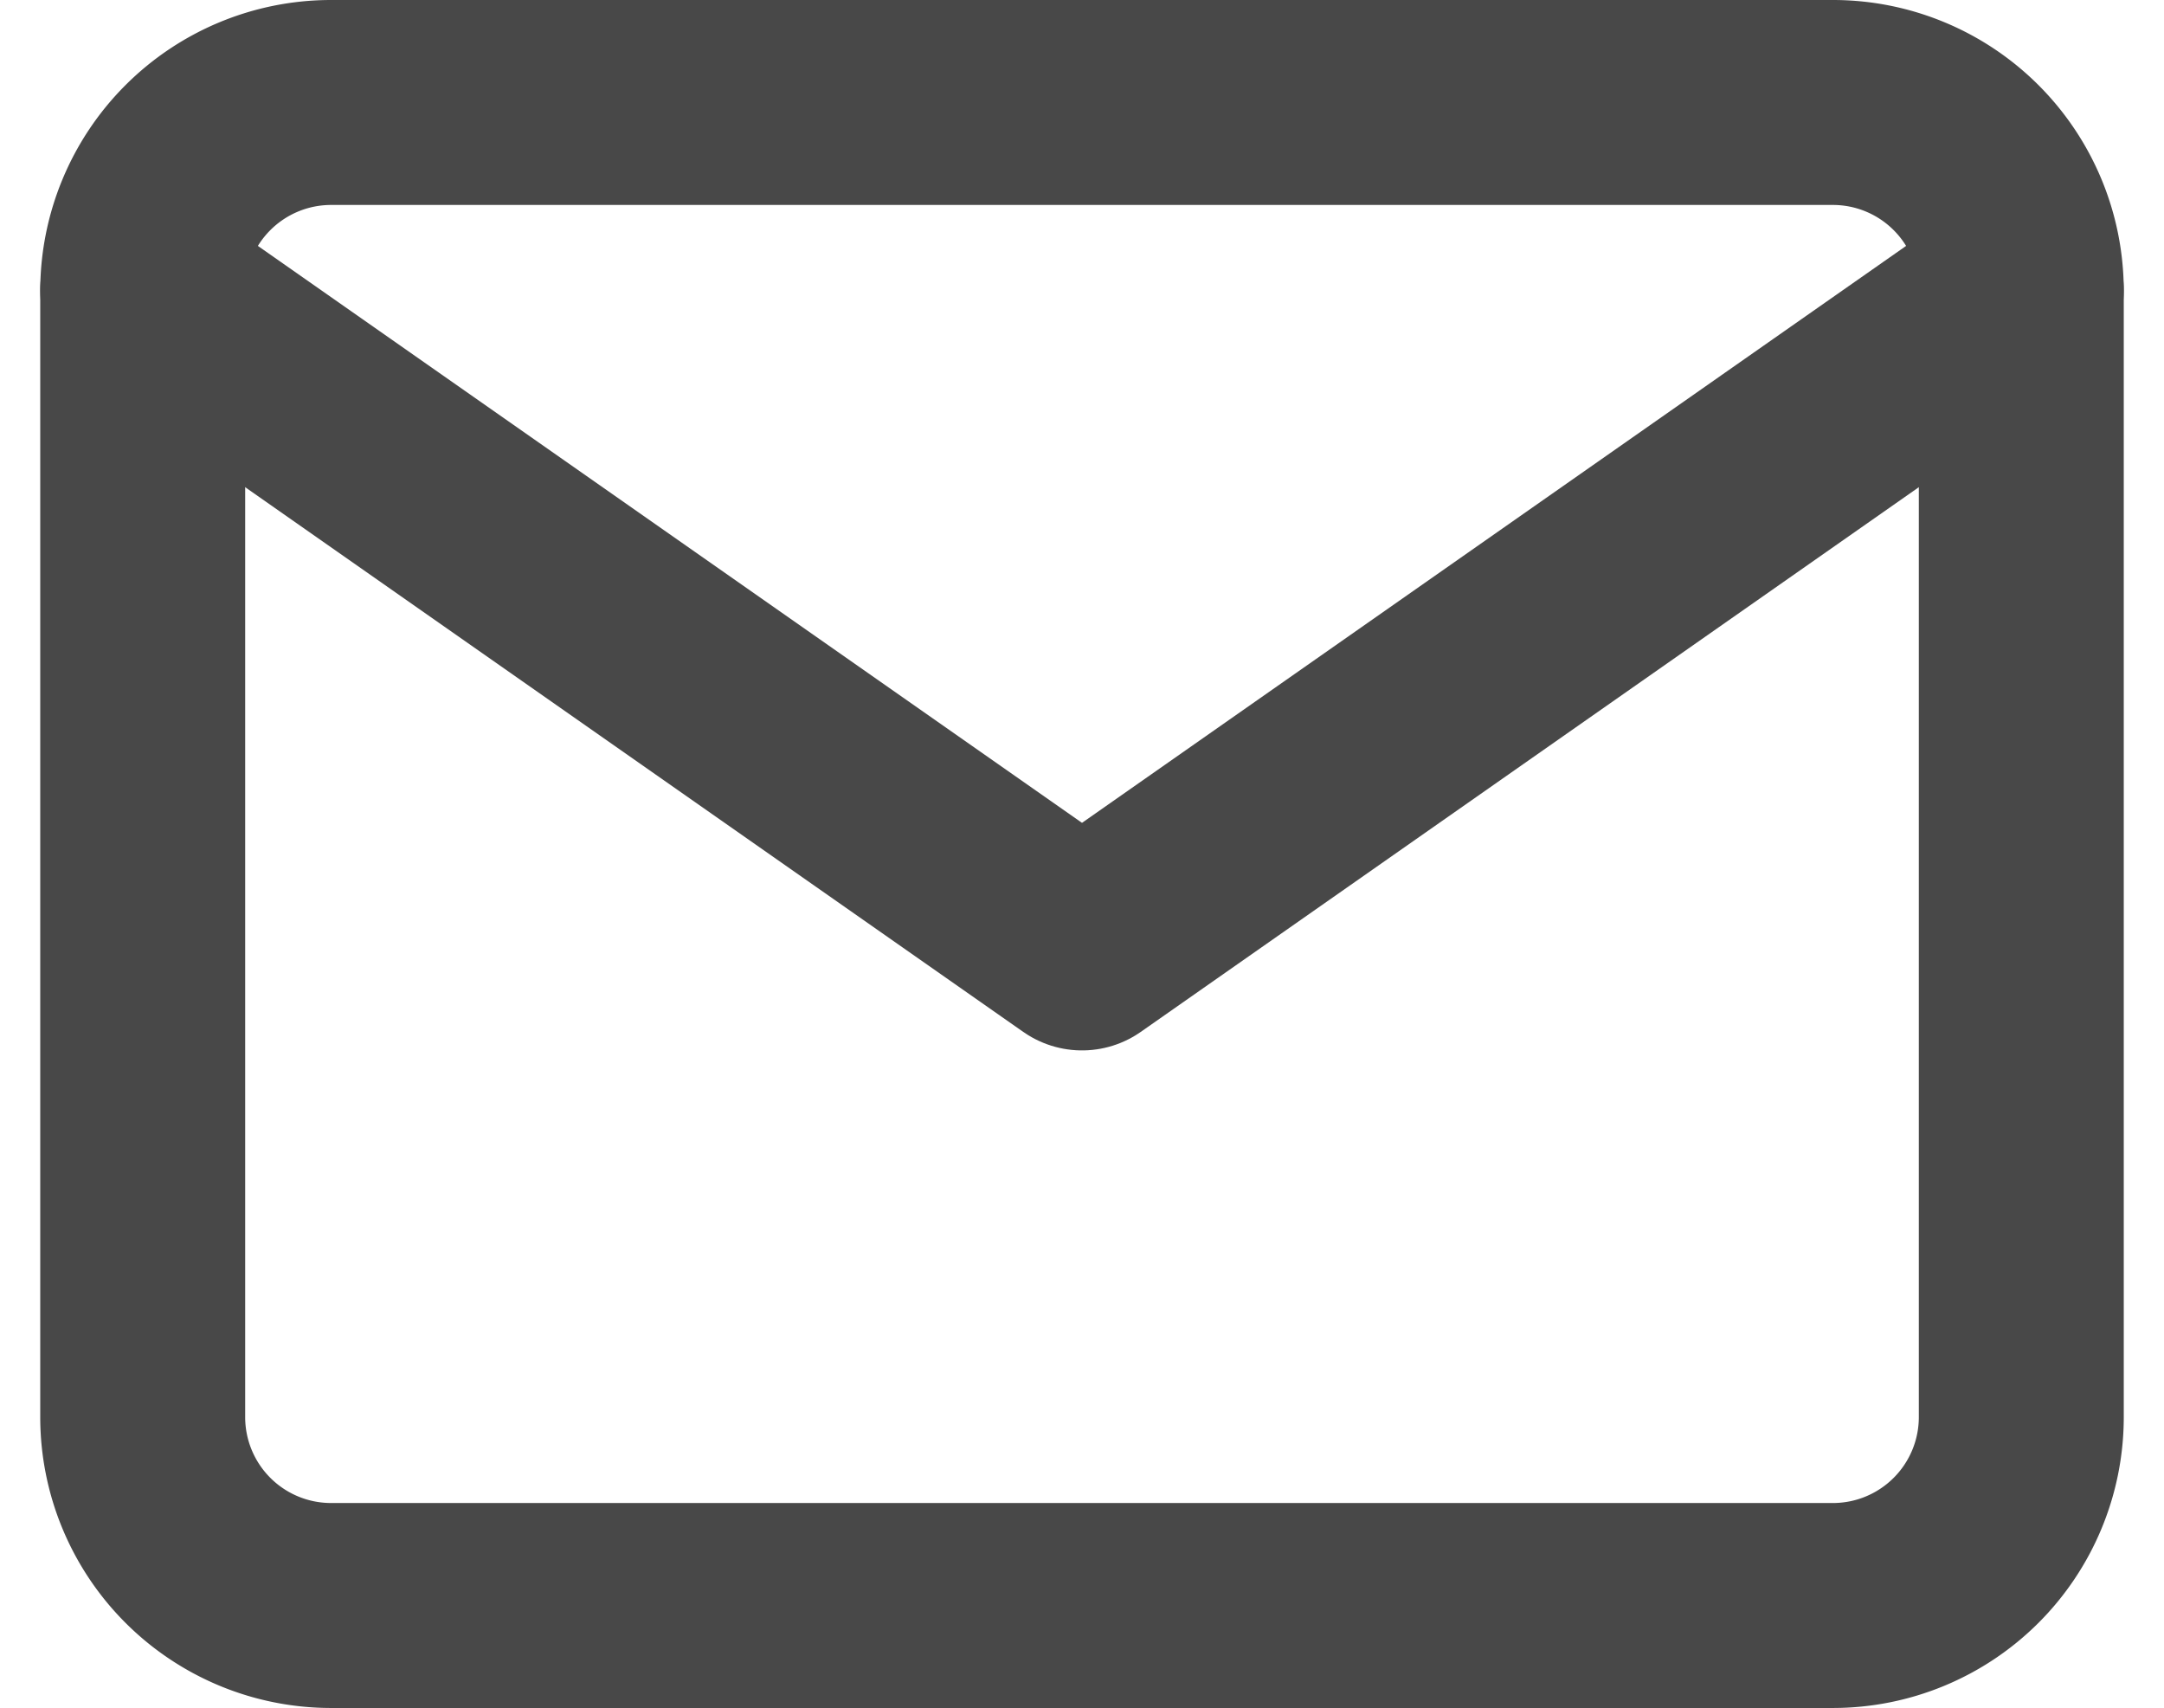 <svg xmlns="http://www.w3.org/2000/svg" width="31.678" height="25" viewBox="0 0 31.678 25">
  <g id="Icon_feather-mail" data-name="Icon feather-mail" transform="translate(-0.911 -4.5)">
    <path id="Path_59" data-name="Path 59" d="M5.75,6h22A2.758,2.758,0,0,1,30.5,8.75v16.5A2.758,2.758,0,0,1,27.75,28h-22A2.758,2.758,0,0,1,3,25.25V8.75A2.758,2.758,0,0,1,5.75,6Z" fill="none" stroke="#484848" stroke-linecap="round" stroke-linejoin="round" stroke-width="3"/>
    <path id="Path_60" data-name="Path 60" d="M30.5,9,16.75,18.625,3,9" transform="translate(0 -0.25)" fill="none" stroke="#484848" stroke-linecap="round" stroke-linejoin="round" stroke-width="3"/>
  </g>
</svg>
